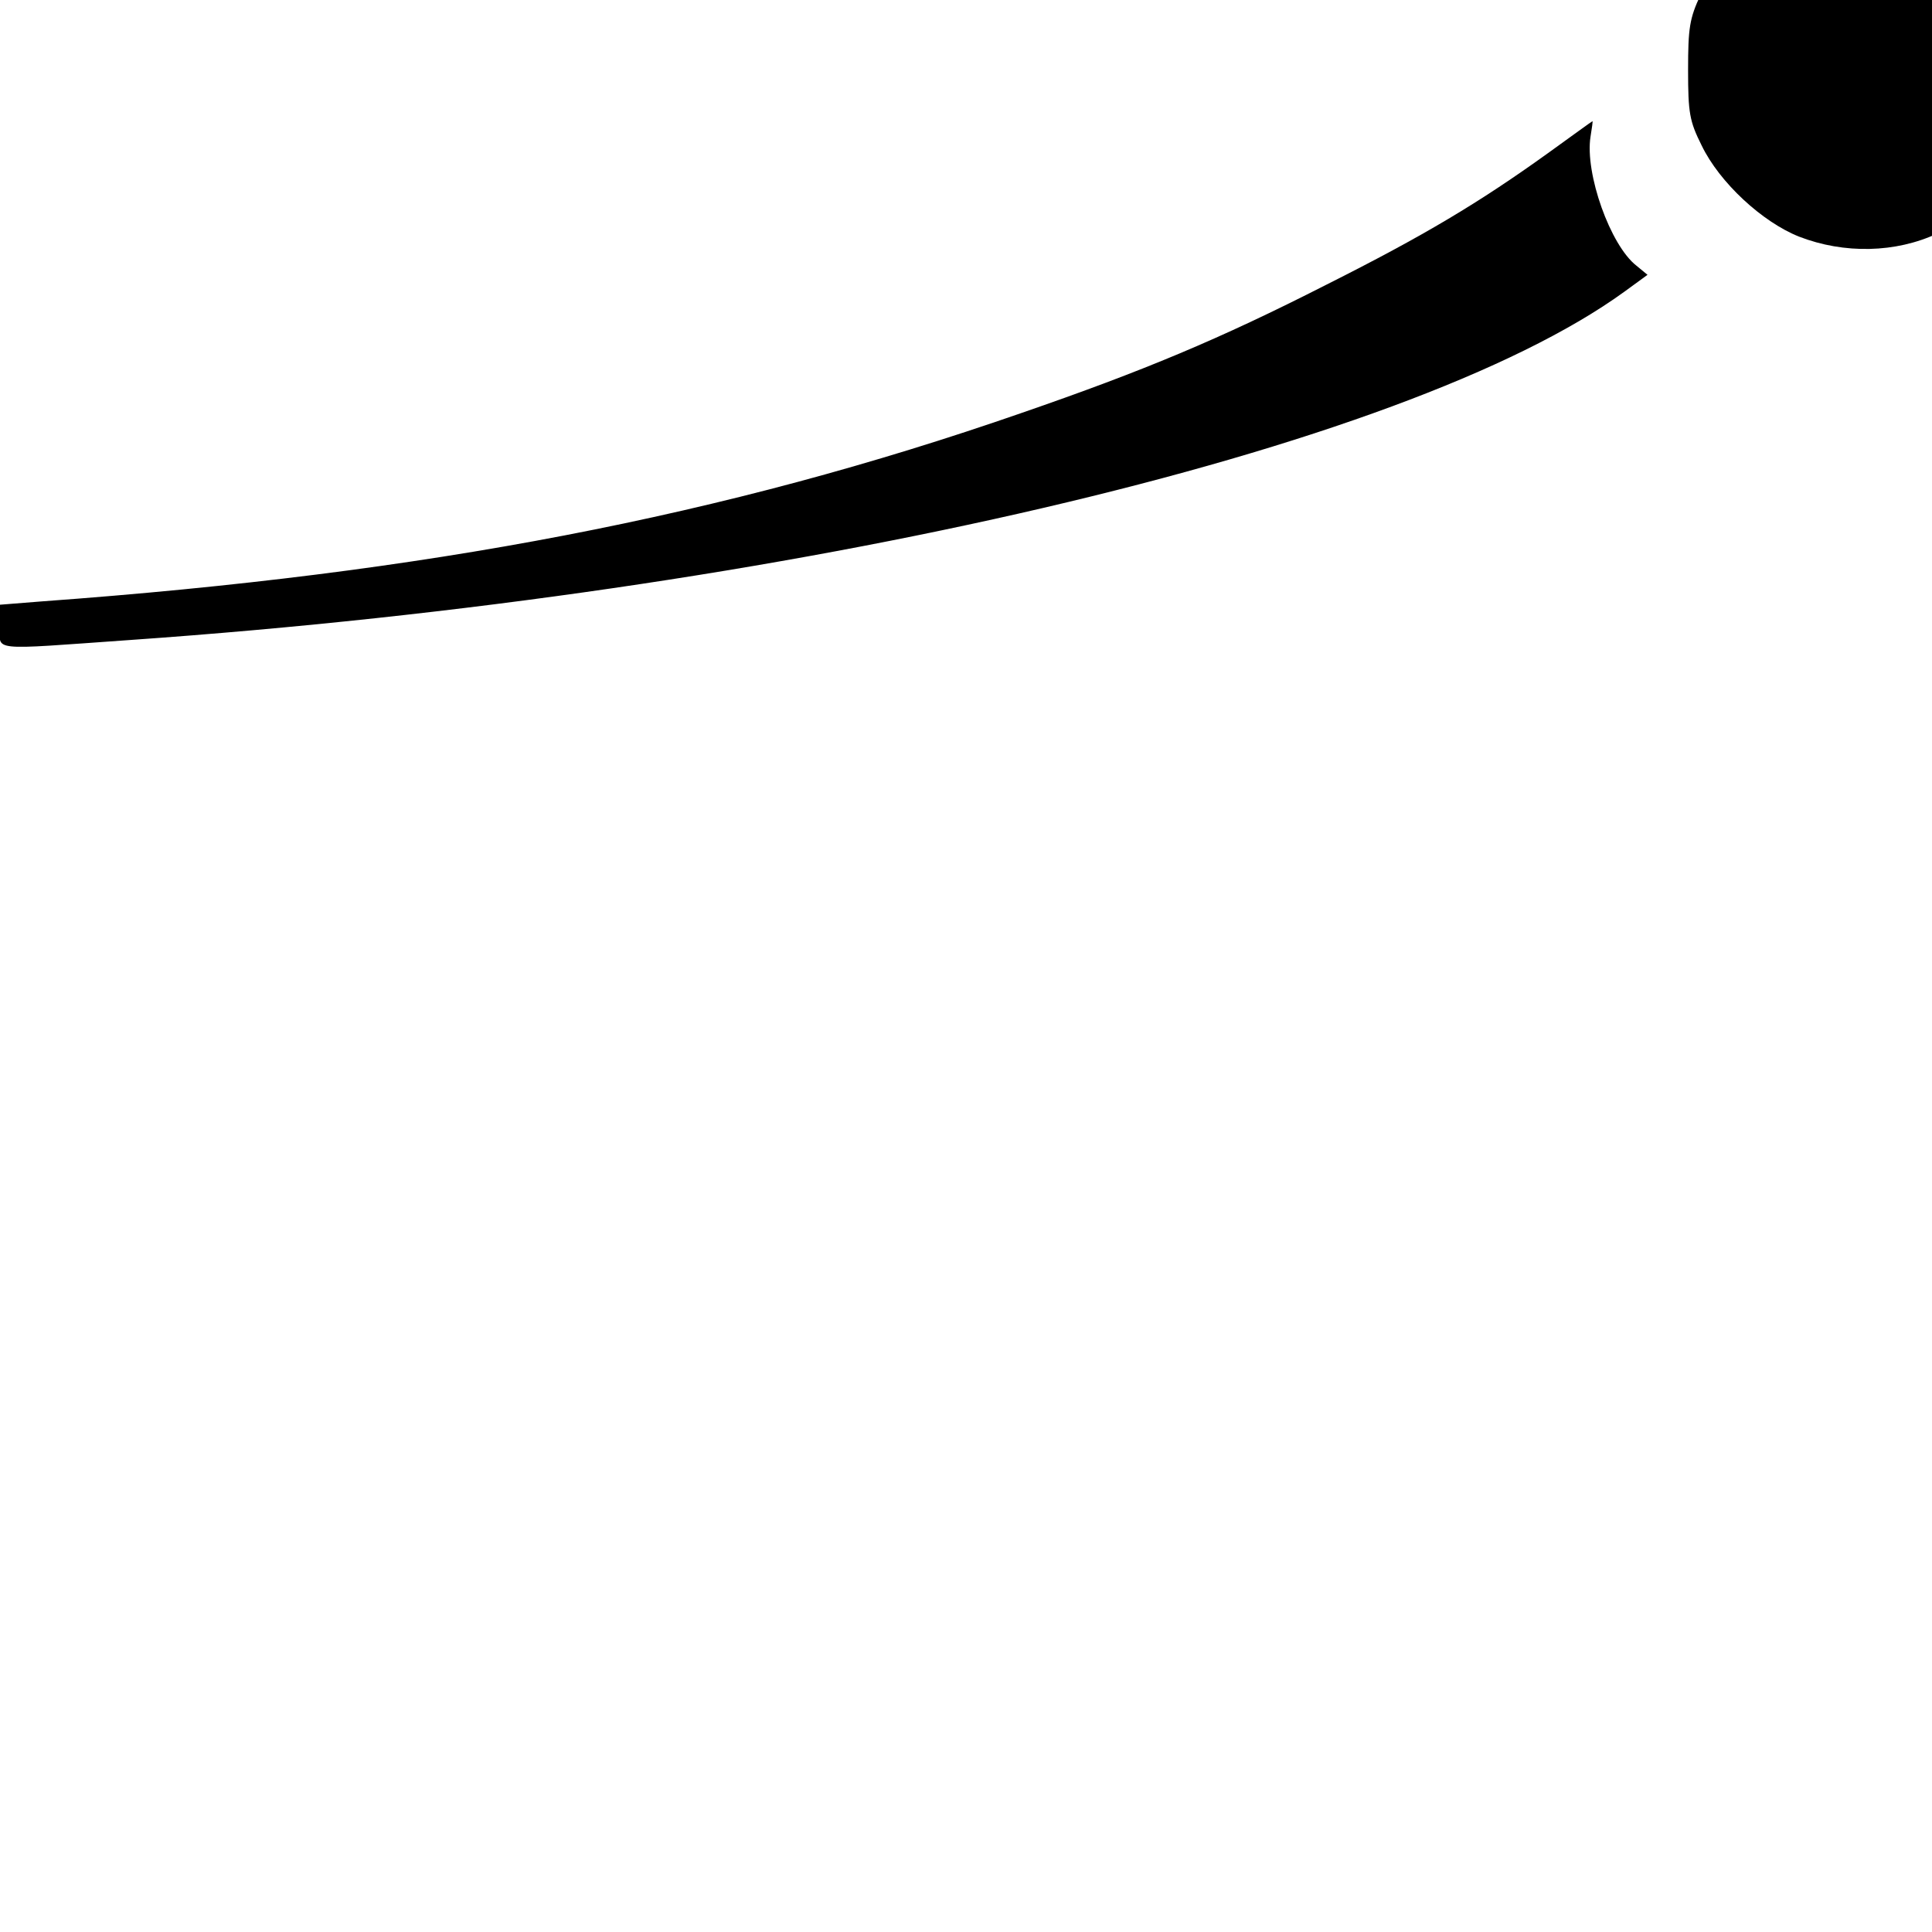 <?xml version="1.0" standalone="no"?>
<!DOCTYPE svg PUBLIC "-//W3C//DTD SVG 20010904//EN"
 "http://www.w3.org/TR/2001/REC-SVG-20010904/DTD/svg10.dtd">
<svg version="1.0" xmlns="http://www.w3.org/2000/svg"
 width="16pt" height="16pt" viewBox="0 0 16 16"
 preserveAspectRatio="xMidYMid meet">
<g transform="translate(0,16) scale(0.004,-0.004)"
fill="#000000" stroke="none">
<path d="M3759 4217 c-104 -29 -190 -104 -238 -206 -23 -49 -26 -69 -26 -156
0 -89 3 -106 28 -156 37 -77 126 -159 202 -189 93 -36 200 -34 287 7 82 39
151 105 186 181 24 50 27 69 27 162 0 96 -2 110 -29 163 -37 71 -109 140 -184
174 -67 31 -181 40 -253 20z"/>
<path d="M3205 3683 c-142 -102 -255 -170 -460 -273 -220 -112 -378 -178 -630
-265 -616 -214 -1231 -332 -2027 -390 l-88 -7 0 -44 c0 -53 -28 -50 270 -29
1369 96 2641 393 3093 721 l48 35 -23 19 c-54 42 -107 191 -95 267 3 18 5 33
4 32 -1 0 -42 -30 -92 -66z"/>
</g>
</svg>
